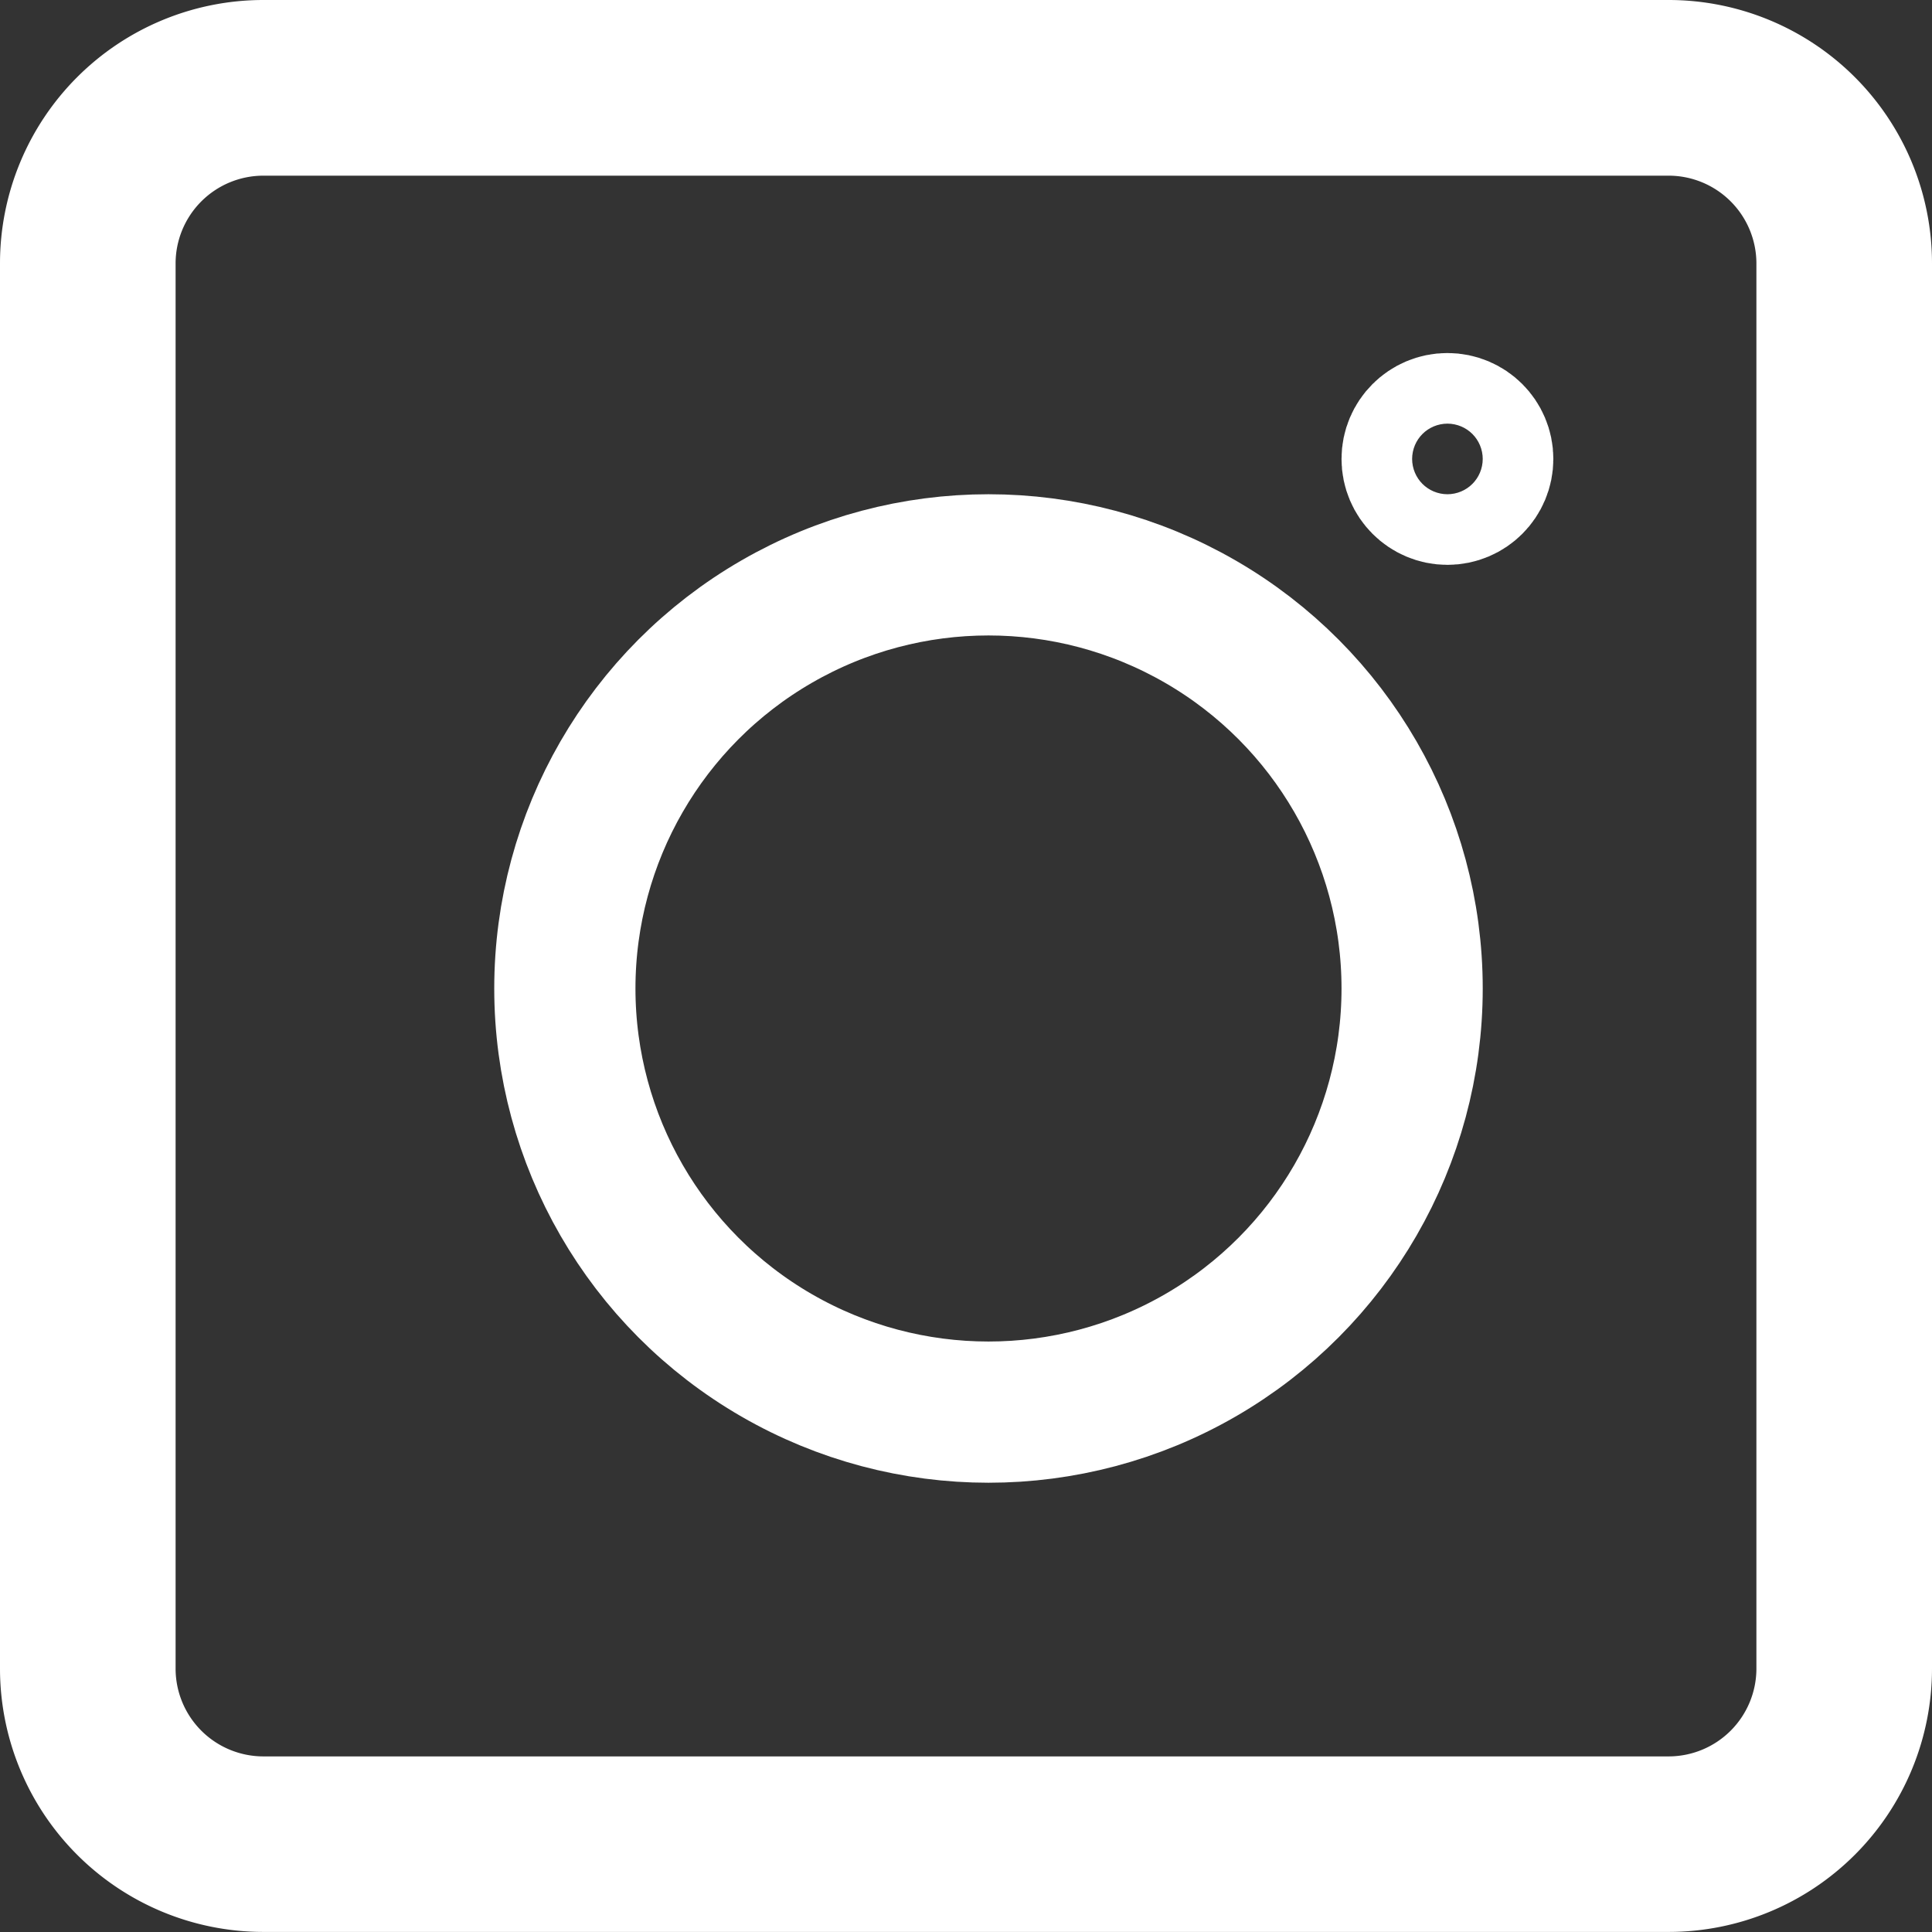 <svg xmlns="http://www.w3.org/2000/svg" width="27.363" height="27.363" viewBox="0 0 27.363 27.363">
    <rect x="0" y="0" width="27.363" height="27.363" fill="#333333" stroke="none"/>
    <g data-name="Group 270">
        <path data-name="Path 627" d="M24.632 1a3.731 3.731 0 0 1 3.731 3.731v19.9a3.731 3.731 0 0 1-3.731 3.731H4.731A3.731 3.731 0 0 1 1 24.632V4.731A3.731 3.731 0 0 1 4.731 1zm0 2.488a1.244 1.244 0 0 1 1.244 1.244v19.9a1.244 1.244 0 0 1-1.244 1.244H4.731a1.244 1.244 0 0 1-1.244-1.244V4.731a1.244 1.244 0 0 1 1.244-1.243z" transform="translate(-1 -1)" style="fill:#fff;fill-rule:evenodd"/>
        <g data-name="Ellipse 212" transform="translate(7 7)" style="stroke:#fff;stroke-width:2px;fill:none">
            <circle cx="7" cy="7" r="7" style="stroke:none"/>
            <circle cx="7" cy="7" r="6" style="fill:none"/>
        </g>
        <g data-name="Ellipse 213" transform="translate(19 5)" style="stroke:#fff;stroke-width:2px;fill:none">
            <circle cx="1.5" cy="1.5" r="1.5" style="stroke:none"/>
            <circle cx="1.5" cy="1.5" r=".5" style="fill:none"/>
        </g>
    </g>
</svg>
